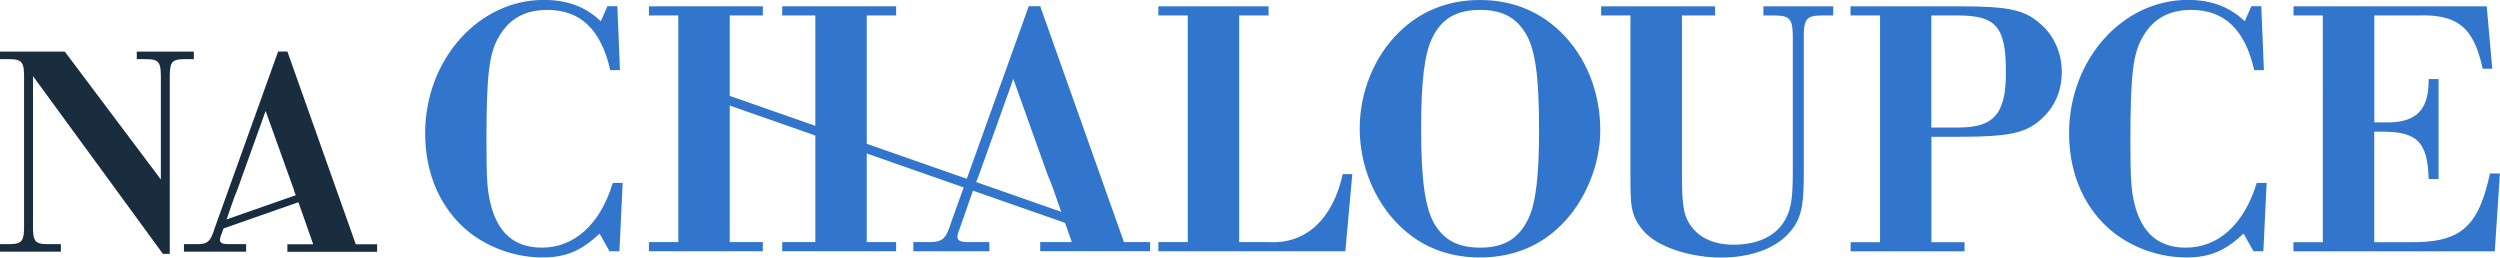 <?xml version="1.0" encoding="UTF-8"?>
<svg xmlns="http://www.w3.org/2000/svg" id="Vrstva_2" data-name="Vrstva 2" viewBox="0 0 229.57 23.65">
  <defs>
    <style>
      .cls-1 {
        fill: #192d3f;
      }

      .cls-2 {
        fill: #3275cc;
      }
    </style>
  </defs>
  <g id="Vrstva_1-2" data-name="Vrstva 1">
    <path class="cls-2" d="M63.58,13.88h35.33c.23,0,.42.19.42.42h0c0,.23-.19.42-.42.42h-35.33v-.84h0Z" transform="translate(153.63 54.7) rotate(-160.72)"></path>
    <polygon class="cls-1" points="29.83 16.99 19.94 20.45 20.17 21.1 29.83 17.72 29.83 16.99"></polygon>
    <path class="cls-1" d="M3.03,6.99v13.45c-.03,1.79.14,1.98,1.49,1.98h1.07v.69H0v-.69h.72c1.35,0,1.52-.22,1.49-1.98V7.41c.03-1.76-.14-1.98-1.49-1.98h-.72v-.69h5.95l8.82,11.74V7.41c.03-1.79-.14-1.98-1.49-1.98h-.72v-.69h5.24v.69h-.72c-1.35,0-1.52.19-1.49,1.98v15.9h-.63L3.03,6.99Z"></path>
    <path class="cls-1" d="M27.01,17.49l-2.62-7.3-2.62,7.3-.28.69-1.07,3.09c-.17.44-.22.61-.22.74,0,.33.22.41.91.41h1.49v.69h-5.71v-.69h.96c1.24.03,1.46-.17,1.9-1.57l5.79-16.12h.85l6.28,17.7h1.96v.69h-8.24v-.69h2.37l-1.49-4.24-.28-.69Z"></path>
    <path class="cls-2" d="M56.92,6.44h-.88c-.84-3.71-2.73-5.53-5.77-5.53-2.02,0-3.47.78-4.42,2.4-.94,1.52-1.18,3.54-1.18,9.68,0,3.34.07,4.49.37,5.7.67,2.73,2.23,4.05,4.72,4.05,3,0,5.36-2.16,6.51-5.94h.91l-.3,6.27h-.91l-.91-1.62c-1.69,1.59-3.1,2.19-5.26,2.19-2.4,0-4.82-.84-6.68-2.29-2.63-2.09-4.08-5.33-4.08-9.11,0-6.75,4.89-12.25,10.9-12.25,2.16,0,3.85.64,5.23,1.96l.61-1.38h.91l.24,5.87Z"></path>
    <path class="cls-2" d="M67.01,11.94v10.29h3.04v.84h-10.46v-.84h2.7V1.42h-2.7v-.84h10.46v.84h-3.04v10.53ZM74.87,11.1V1.42h-3.04v-.84h10.46v.84h-2.7v20.81h2.7v.84h-10.46v-.84h3.04v-11.13Z"></path>
    <path class="cls-2" d="M96.25,16.19l-3.2-8.94-3.2,8.94-.34.84-1.32,3.78c-.2.54-.27.74-.27.91,0,.4.27.51,1.11.51h1.82v.84h-6.98v-.84h1.18c1.52.03,1.79-.2,2.33-1.92L94.47.57h1.05l7.69,21.66h2.4v.84h-10.09v-.84h2.9l-1.82-5.2-.34-.84Z"></path>
    <path class="cls-2" d="M109.07,1.42h-2.7v-.84h10.12v.84h-2.7v20.81h2.73c3.37.2,5.87-2.09,6.78-6.24h.88l-.64,7.08h-17.17v-.84h2.7V1.42Z"></path>
    <path class="cls-2" d="M143.31,2.93c2.33,2.26,3.64,5.53,3.64,9.04,0,3.17-1.38,6.54-3.64,8.74-1.99,1.96-4.49,2.93-7.42,2.93s-5.4-.98-7.39-2.93c-2.29-2.23-3.64-5.53-3.64-8.91s1.35-6.65,3.64-8.87c1.96-1.92,4.49-2.93,7.39-2.93s5.4.98,7.42,2.93ZM131.51,3.51c-.71,1.45-1.01,4.01-1.01,8.3,0,4.79.37,7.32,1.25,8.8.91,1.48,2.19,2.13,4.18,2.13,2.16,0,3.51-.81,4.39-2.6.71-1.42,1.01-4.01,1.01-8.16,0-4.96-.34-7.46-1.25-8.94s-2.19-2.13-4.15-2.13c-2.19,0-3.58.81-4.42,2.6Z"></path>
    <path class="cls-2" d="M147.03,1.42v-.84h10.46v.84h-3.04v14.47c0,2.8.13,3.78.67,4.62.78,1.28,2.19,1.96,4.08,1.96,2.06,0,3.68-.71,4.52-1.96.71-1.01.91-2.09.91-4.66V3.85c.03-2.16-.17-2.43-1.82-2.43h-.88v-.84h6.41v.84h-.88c-1.65,0-1.86.24-1.82,2.43v12.04c0,3.24-.27,4.32-1.42,5.57-1.25,1.38-3.51,2.19-6.17,2.19s-5.4-.84-6.78-2.09c-.74-.67-1.25-1.55-1.42-2.5-.1-.47-.13-1.38-.13-3.17V1.42h-2.7Z"></path>
    <path class="cls-2" d="M172.63,1.42h-2.7v-.84h9.92c4.55,0,6.04.3,7.49,1.59,1.28,1.08,1.99,2.7,1.99,4.45s-.67,3.24-1.92,4.35c-1.38,1.25-2.93,1.59-7.52,1.59h-2.53v9.68h3.04v.84h-10.46v-.84h2.7V1.42ZM179.85,11.71c3.27,0,4.35-1.28,4.35-5.06,0-4.18-.88-5.23-4.42-5.23h-2.43v10.29h2.5Z"></path>
    <path class="cls-2" d="M207.88,6.44h-.88c-.84-3.71-2.73-5.53-5.77-5.53-2.02,0-3.47.78-4.42,2.4-.94,1.52-1.18,3.54-1.18,9.68,0,3.34.07,4.49.37,5.7.67,2.73,2.23,4.05,4.72,4.05,3,0,5.36-2.16,6.51-5.94h.91l-.3,6.27h-.91l-.91-1.62c-1.69,1.59-3.1,2.19-5.26,2.19-2.4,0-4.82-.84-6.68-2.29-2.63-2.09-4.08-5.33-4.08-9.11,0-6.75,4.89-12.25,10.9-12.25,2.16,0,3.85.64,5.23,1.96l.61-1.38h.91l.24,5.87Z"></path>
    <path class="cls-2" d="M213.31,1.42h-2.7v-.84h17.74l.51,5.73h-.88c-.81-3.78-2.29-5.03-6-4.89h-3.95v9.82h.94c2.9.07,4.08-1.11,4.05-3.98h.91v9.18h-.91c-.1-3.34-1.01-4.32-4.12-4.35h-.88v10.15h3.14c4.76.07,6.41-1.32,7.49-6.31h.91l-.47,7.15h-18.49v-.84h2.7V1.42Z"></path>
  </g>
</svg>
